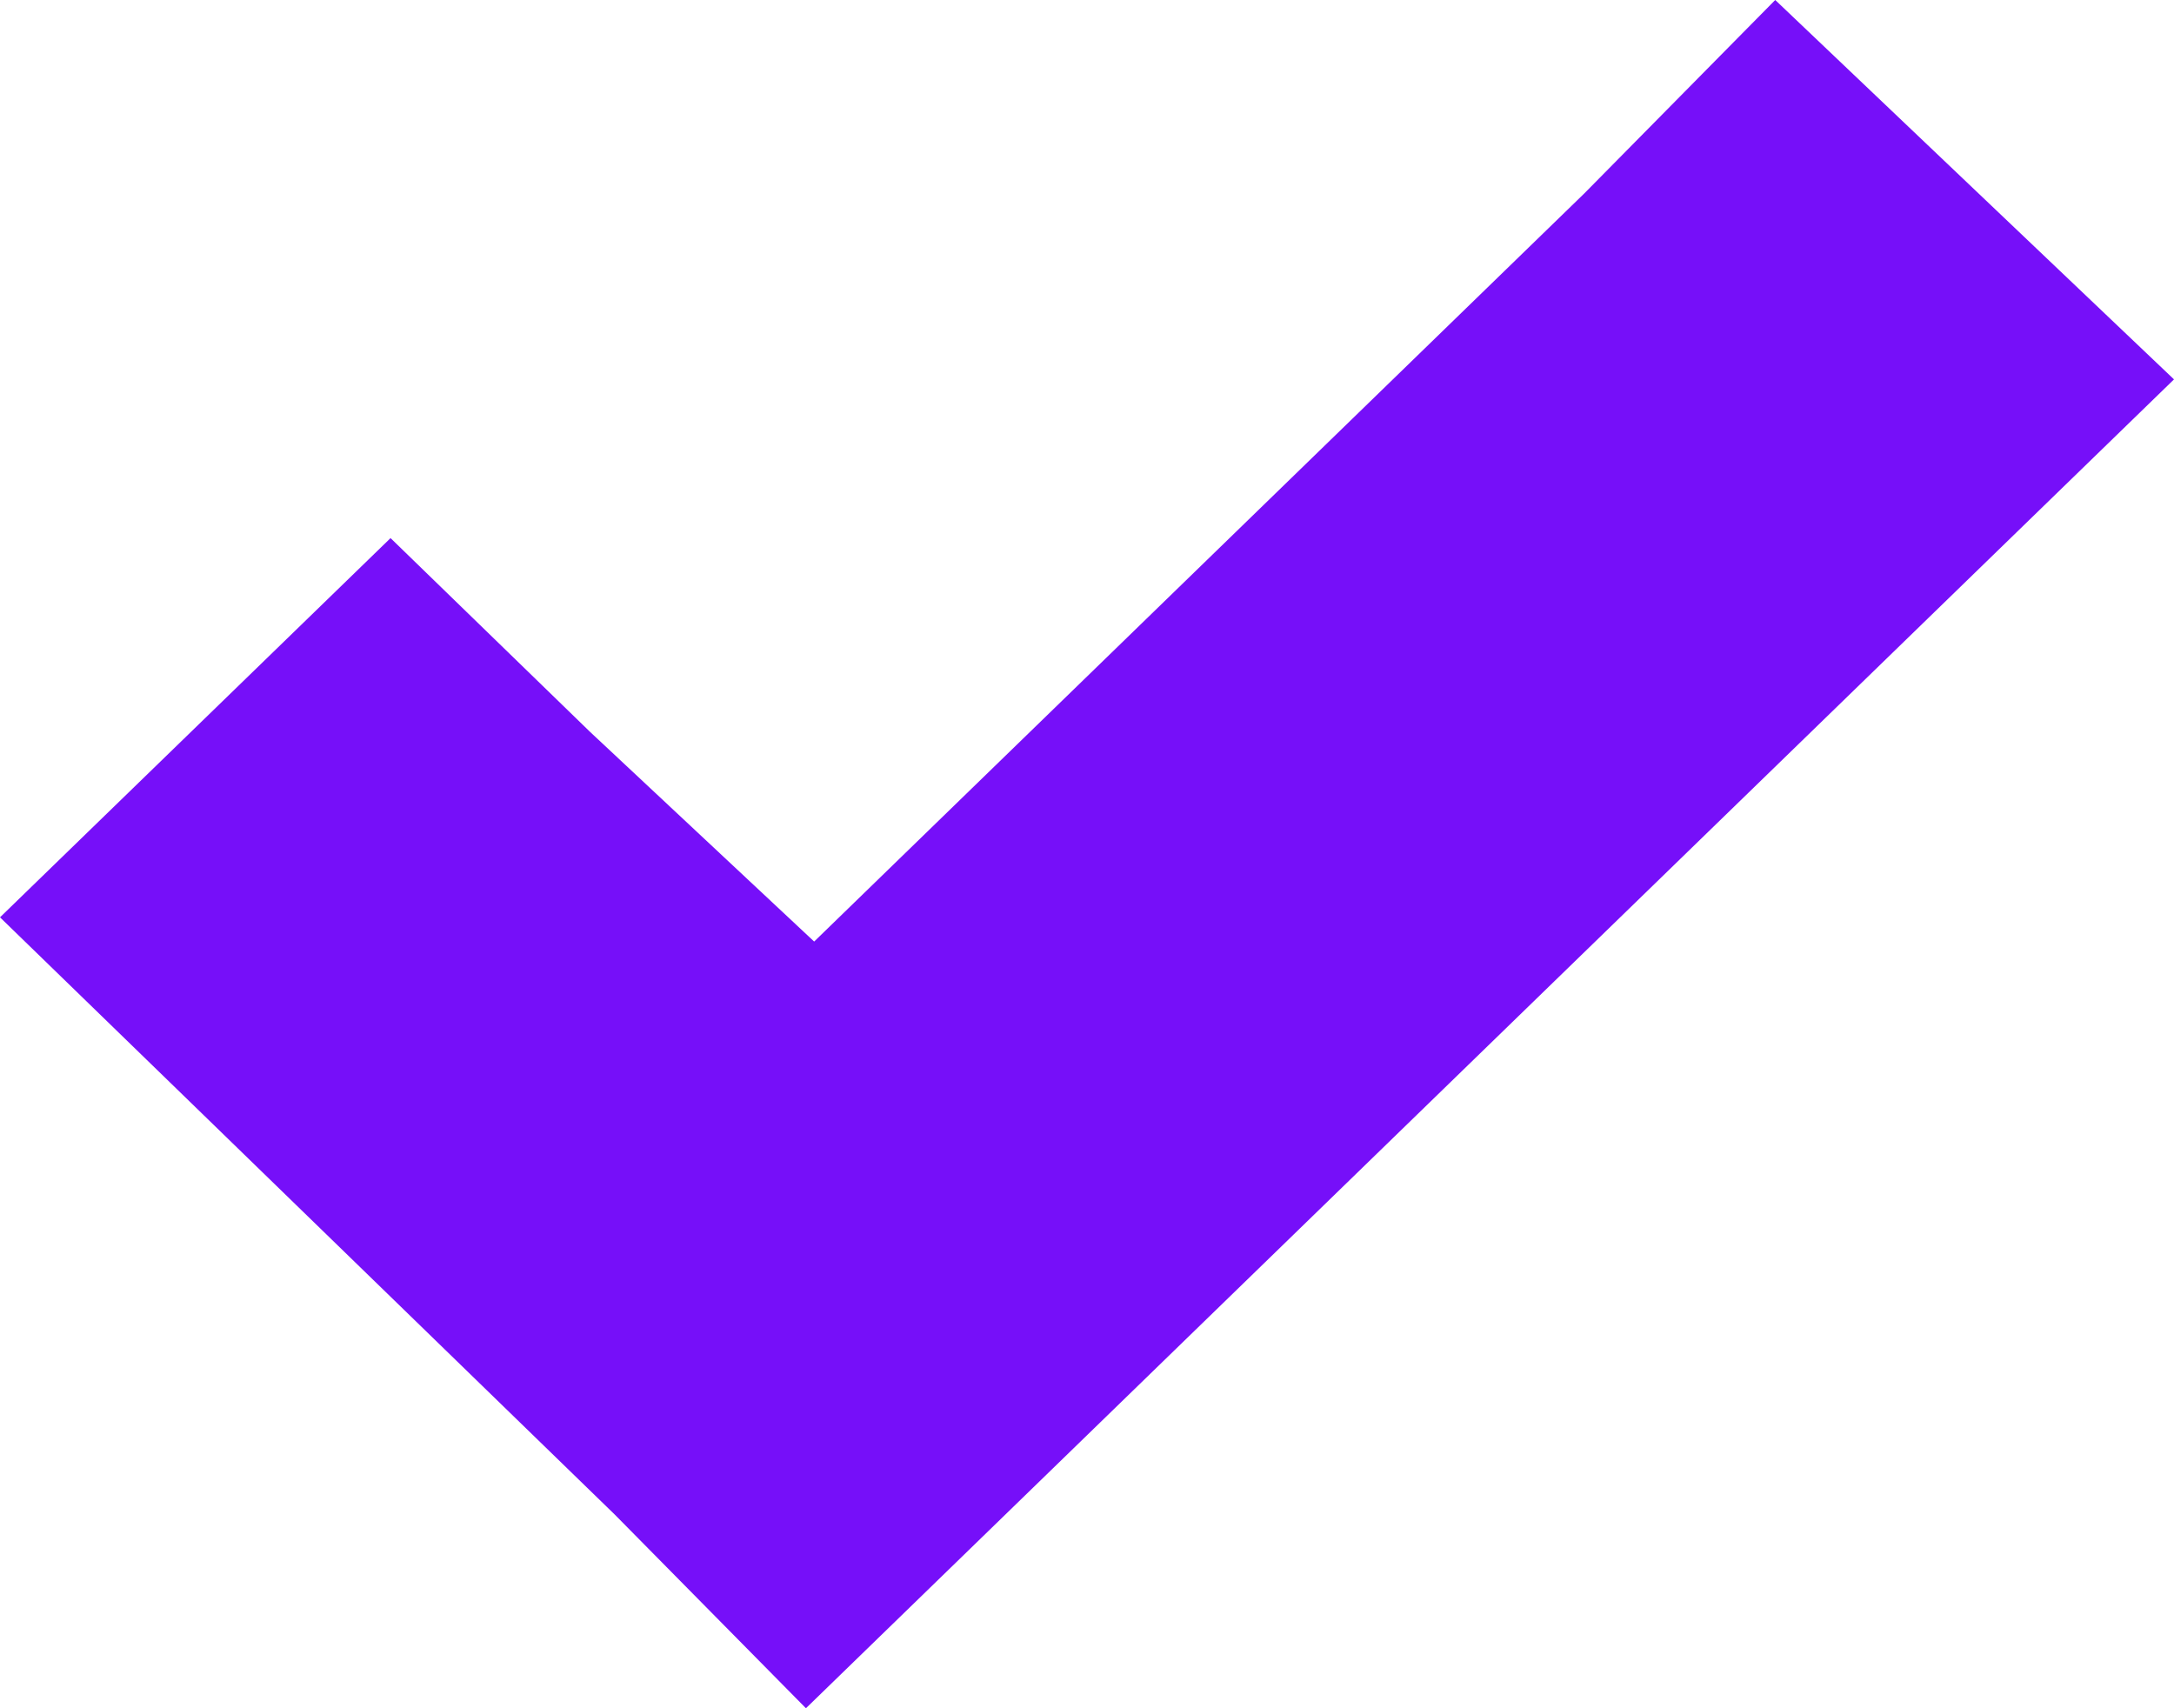 <svg width="14" height="11" viewBox="0 0 14 11" fill="none" xmlns="http://www.w3.org/2000/svg">
<path d="M11.432 0L10.201 1.247L5.243 6.063L3.799 4.712L2.515 3.465L0 5.907L1.284 7.154L3.959 9.753L5.19 11L6.474 9.753L12.716 3.69L14 2.443L11.432 0Z" fill="#760FF9"/>
</svg>
